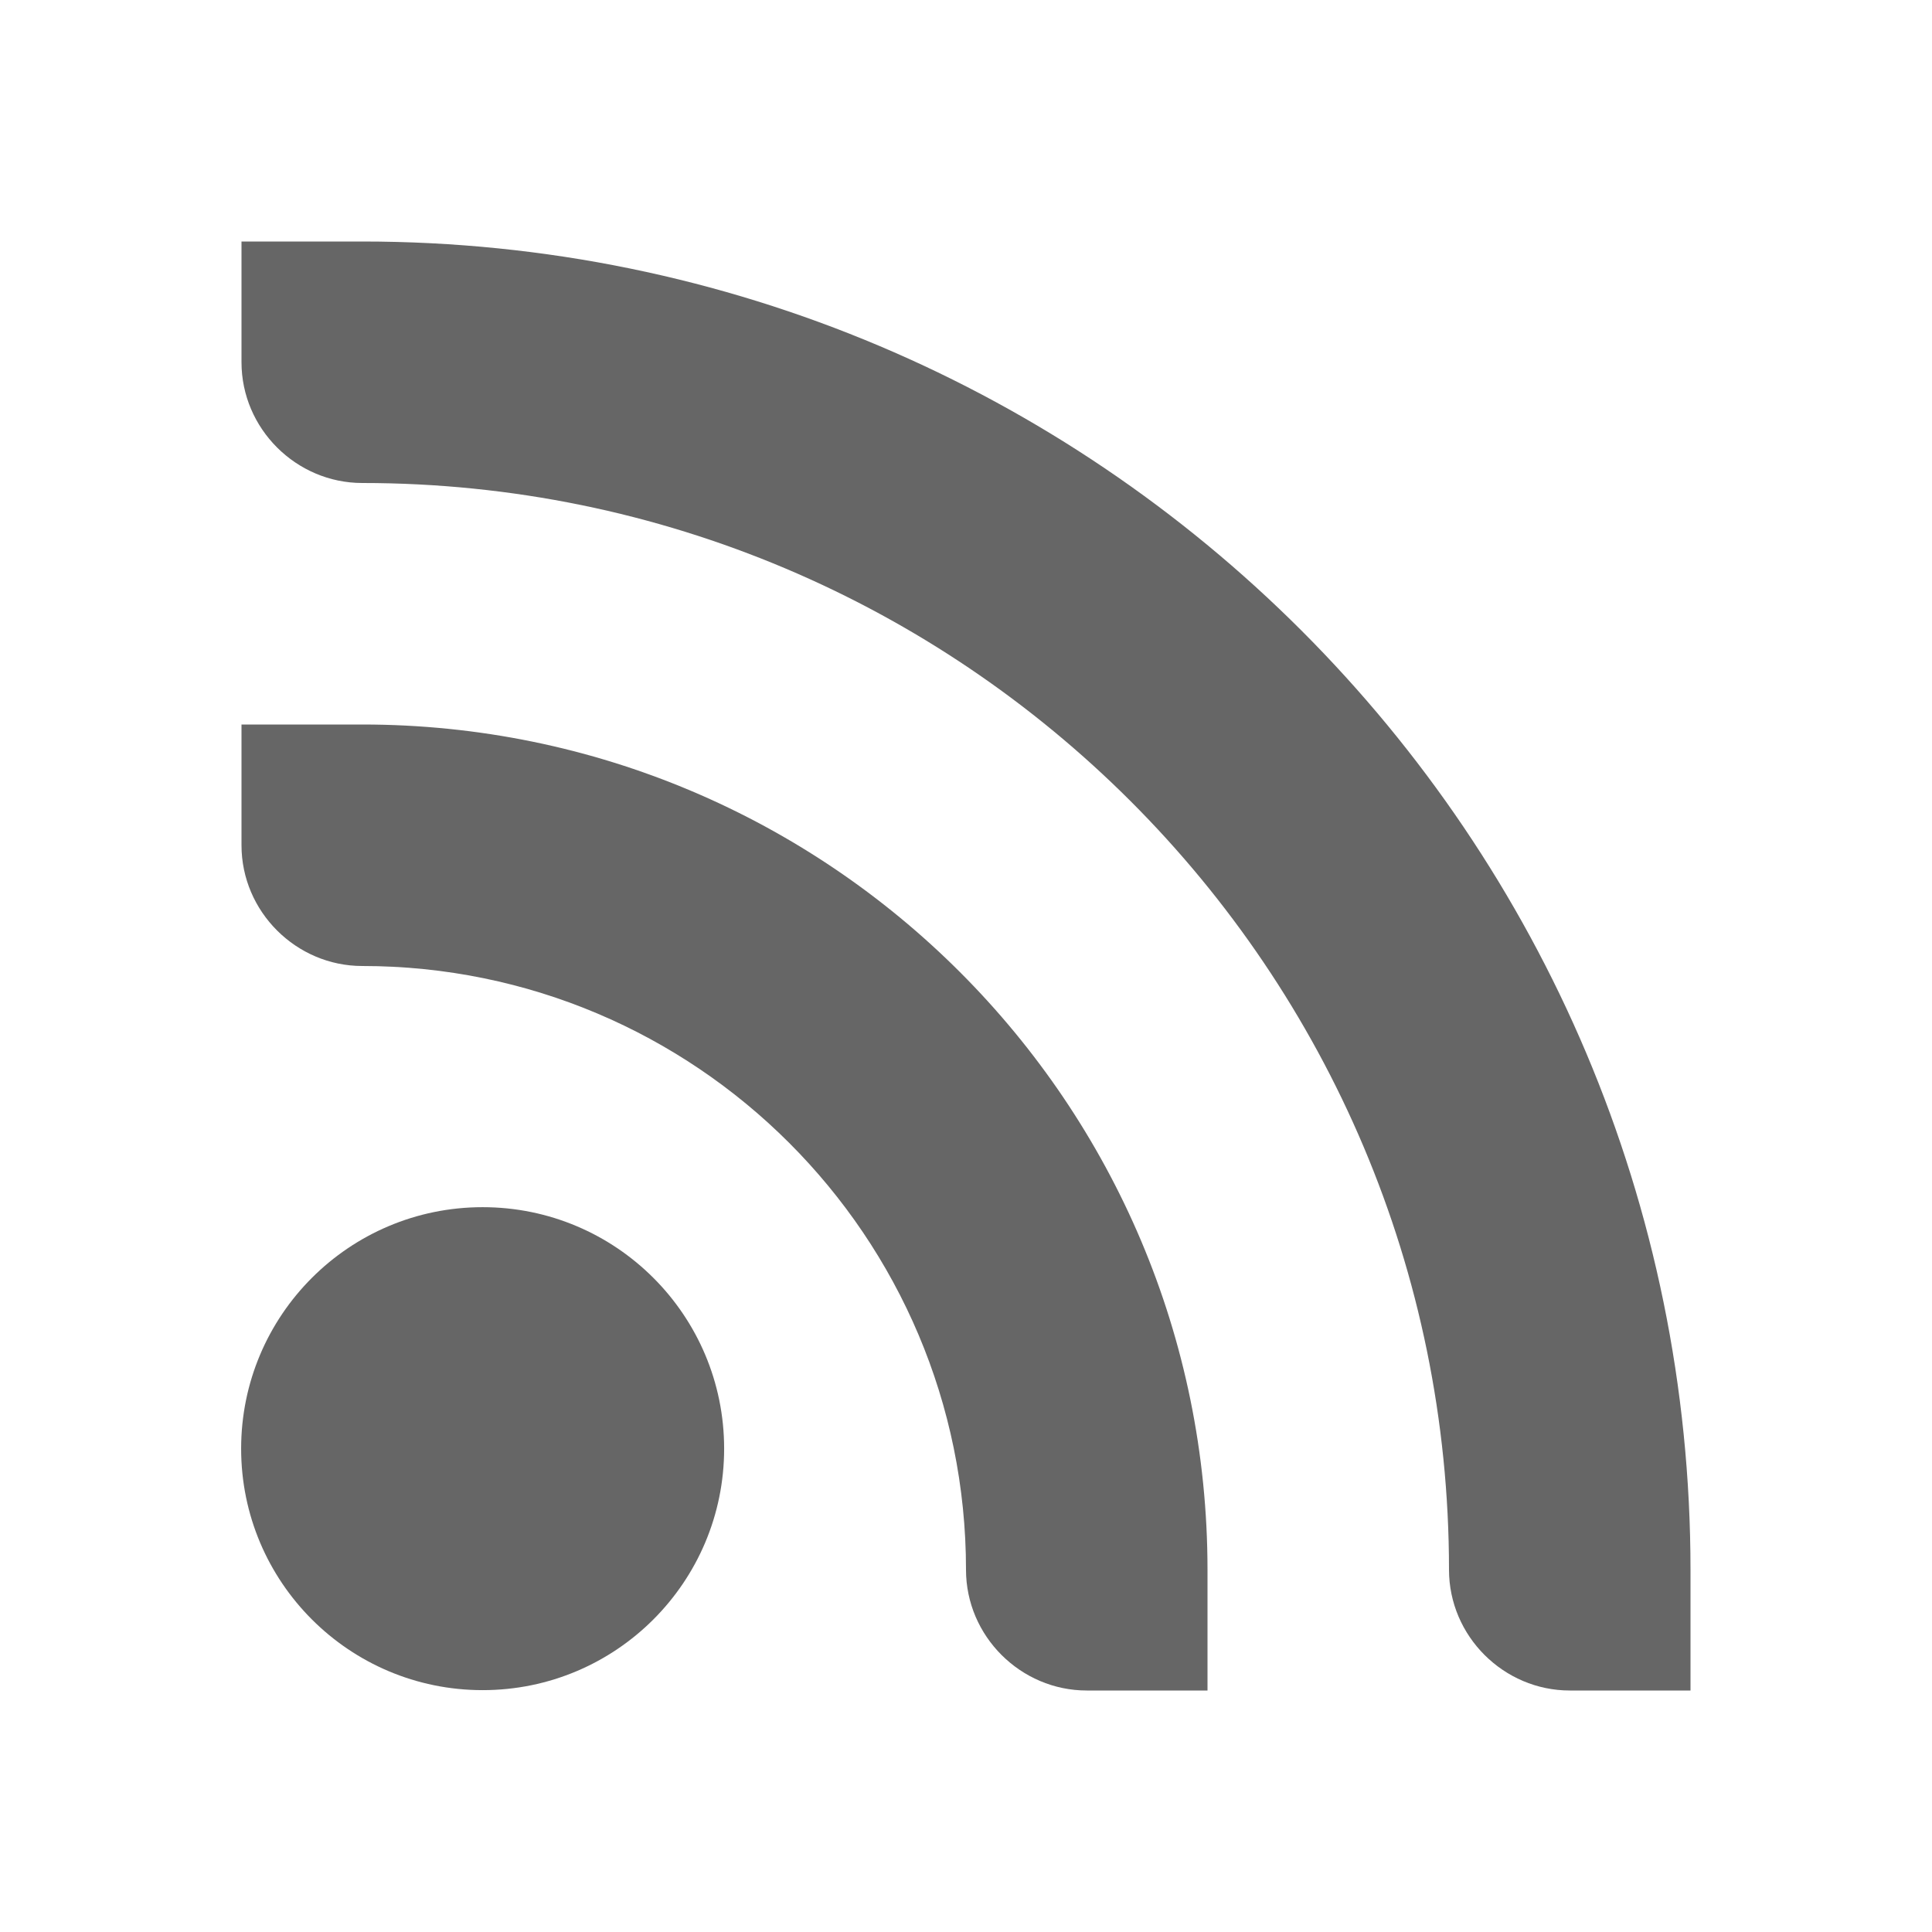 <svg xmlns="http://www.w3.org/2000/svg" height="16" width="16">
<g fill-rule="nonzero" transform="translate(-561,-301)" fill="#666">
<path style="enable-background:new;color:#000000;" d="m325.06,97.188c0,1.787-0.895,3.236-2,3.236s-2-1.449-2-3.236c0-1.787,0.895-3.236,2-3.236s2,1.449,2,3.236z" transform="matrix(1,0,0,0.618,241.937,252.935)"/>
<path style="enable-background:new;color:#000000;" d="m563,303,0,1c0,0.55,0.453,1,1,1,4.971,0,9,4.029,9,9,0,0.55,0.453,1,1,1h1v-1c0-6.075-4.925-11-11-11h-1zm0,4,0,1c0,0.55,0.453,1,1,1,2.761,0,5,2.239,5,5,0,0.55,0.453,1,1,1h1v-1c0-3.866-3.134-7-7-7h-1z"/>
</g>
</svg>